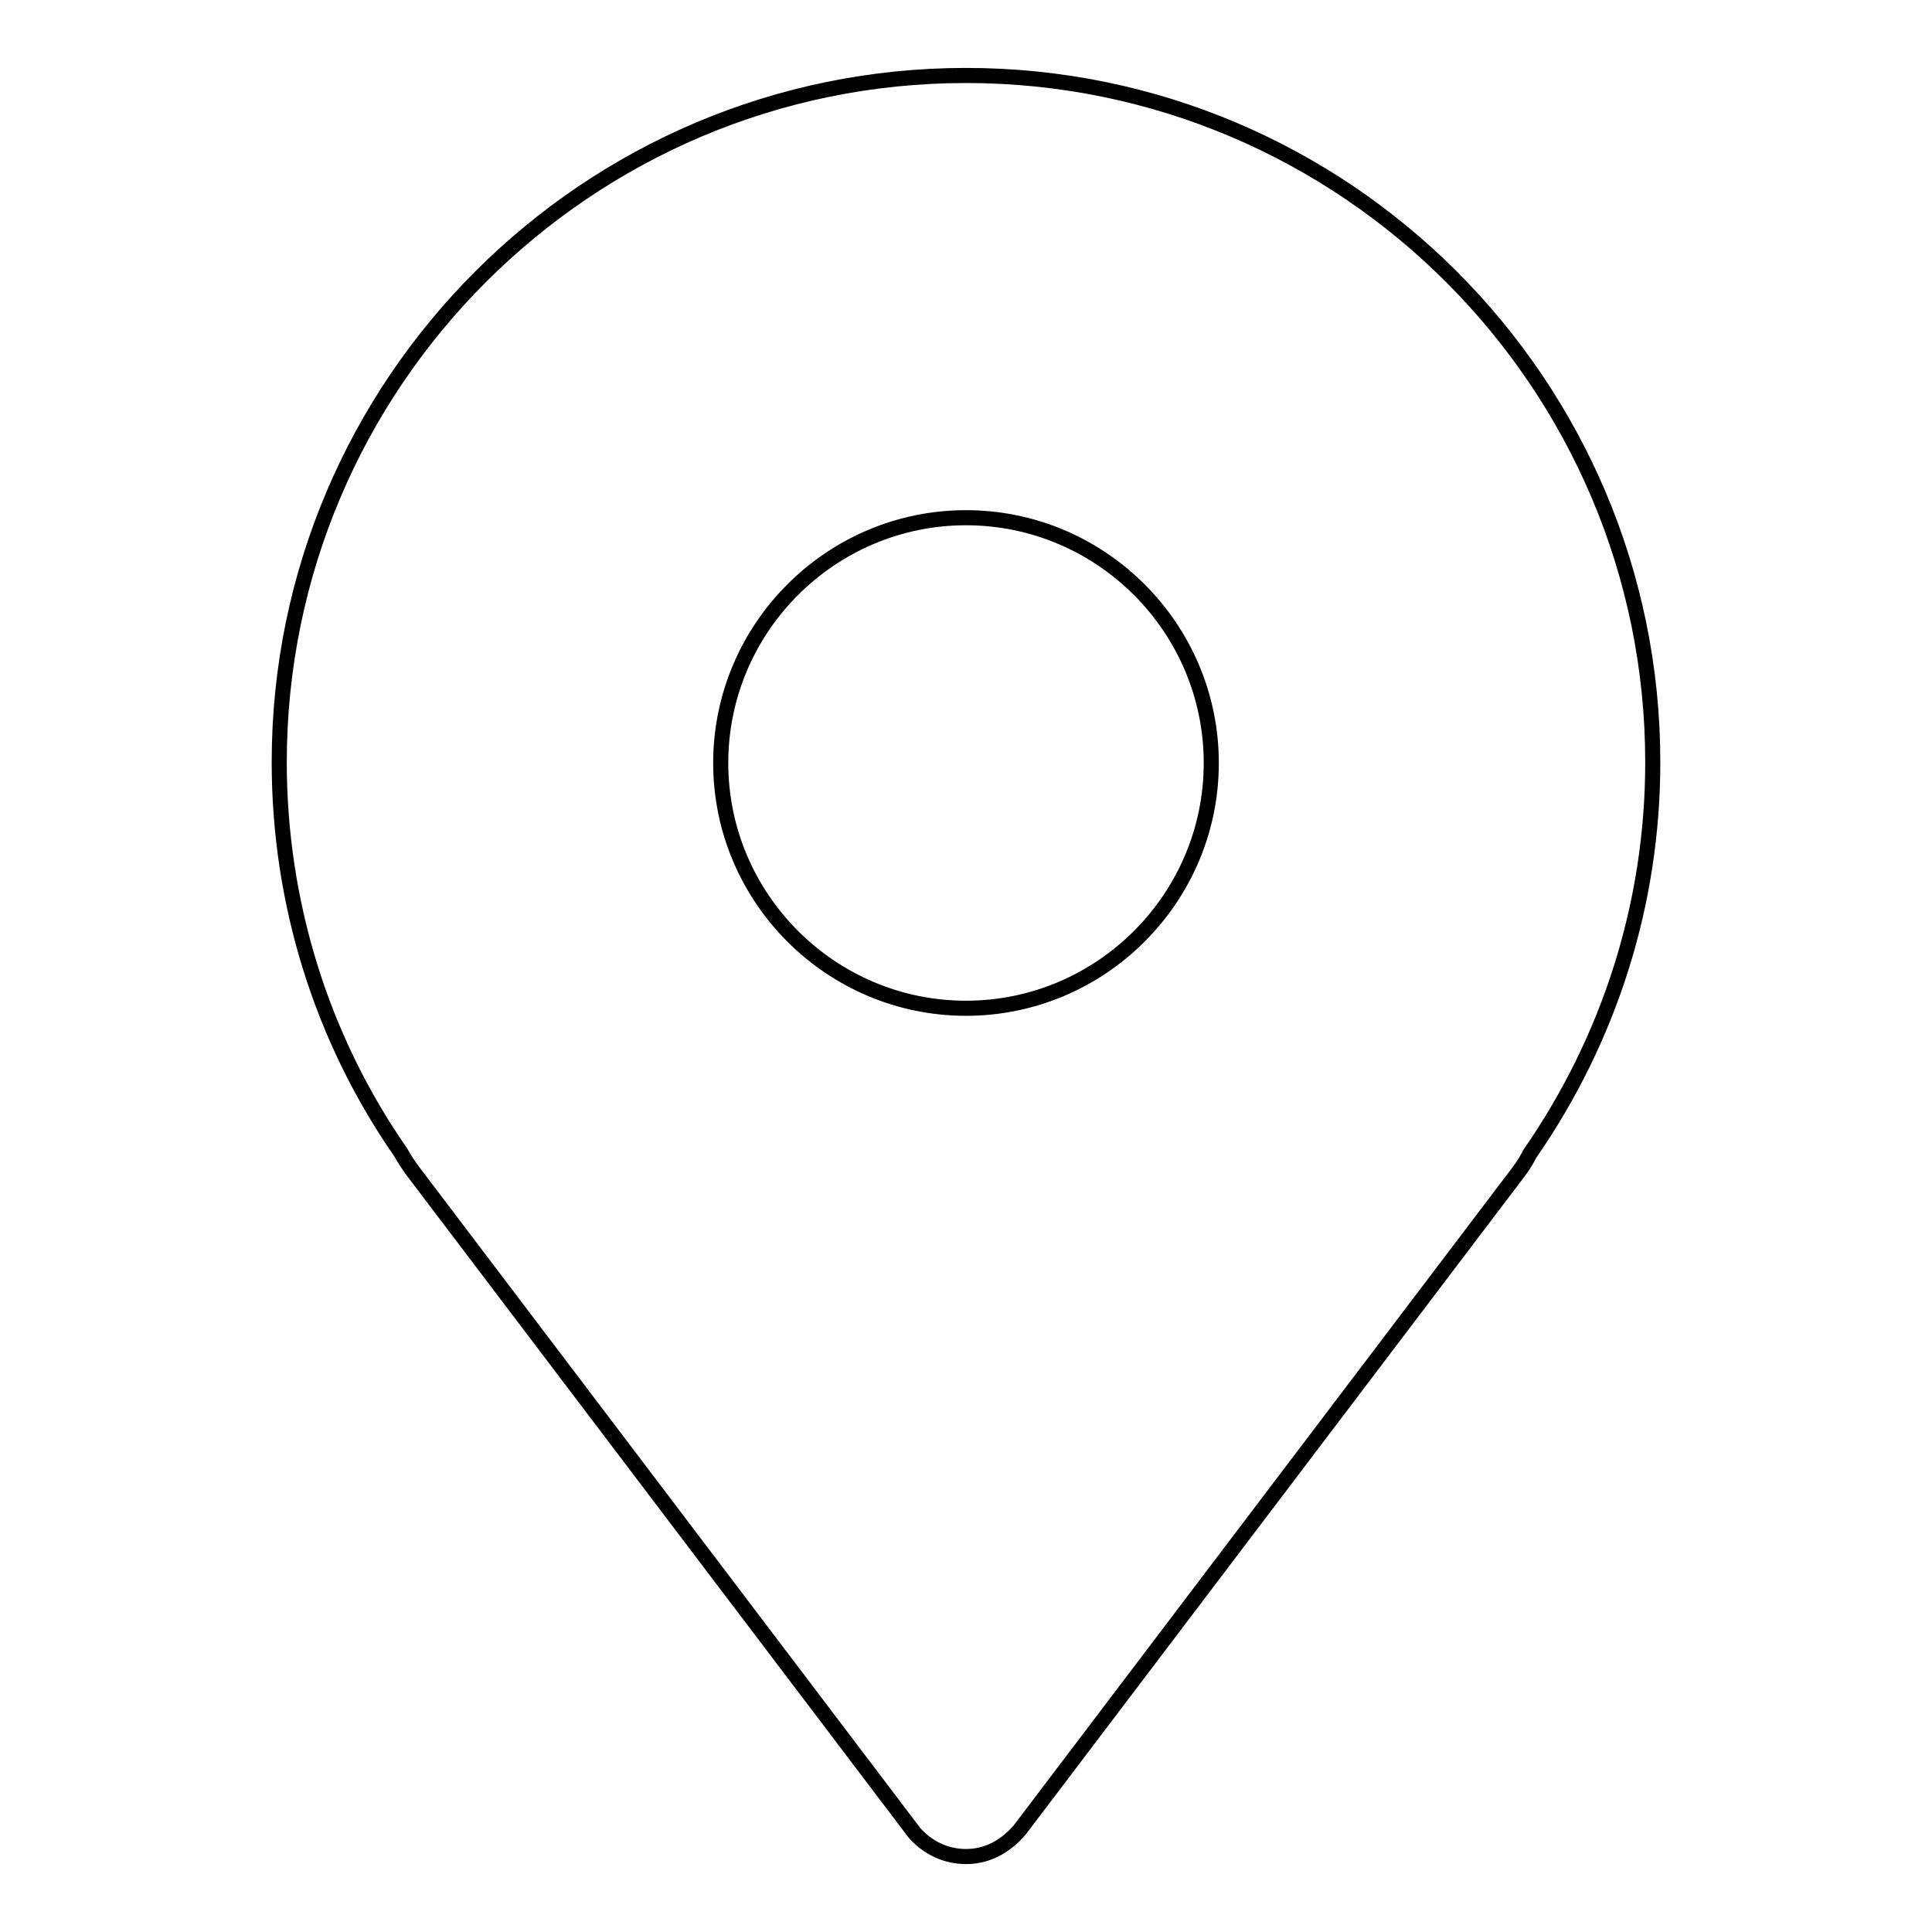 <?xml version="1.0" encoding="utf-8"?>
<!-- Svg Vector Icons : http://www.onlinewebfonts.com/icon -->
<!DOCTYPE svg PUBLIC "-//W3C//DTD SVG 1.1//EN" "http://www.w3.org/Graphics/SVG/1.1/DTD/svg11.dtd">
<svg version="1.1" xmlns="http://www.w3.org/2000/svg" xmlns:xlink="http://www.w3.org/1999/xlink" x="0px" y="0px" viewBox="0 0 256 256" enable-background="new 0 0 256 256" xml:space="preserve">
<g> <path stroke-width="2" fill-opacity="0" stroke="#000000"  d="M128,10c-50.2,0-91,40.8-91,91c0,18.6,5.6,36.6,16.1,51.7c0.5,0.9,1.1,1.8,1.7,2.6l66.4,87.6 c1.8,2,4.2,3.1,6.8,3.1c2.6,0,5-1.1,7.1-3.5l66.1-87.2c0.7-0.9,1.2-1.8,1.5-2.4c10.6-15.3,16.3-33.2,16.3-51.9 C219,50.8,178.2,10,128,10z M128,133.6c-17.9,0-32.5-14.6-32.5-32.5c0-17.9,14.6-32.5,32.5-32.5c17.9,0,32.5,14.6,32.5,32.5 C160.5,119,145.9,133.6,128,133.6z"/></g>
</svg>